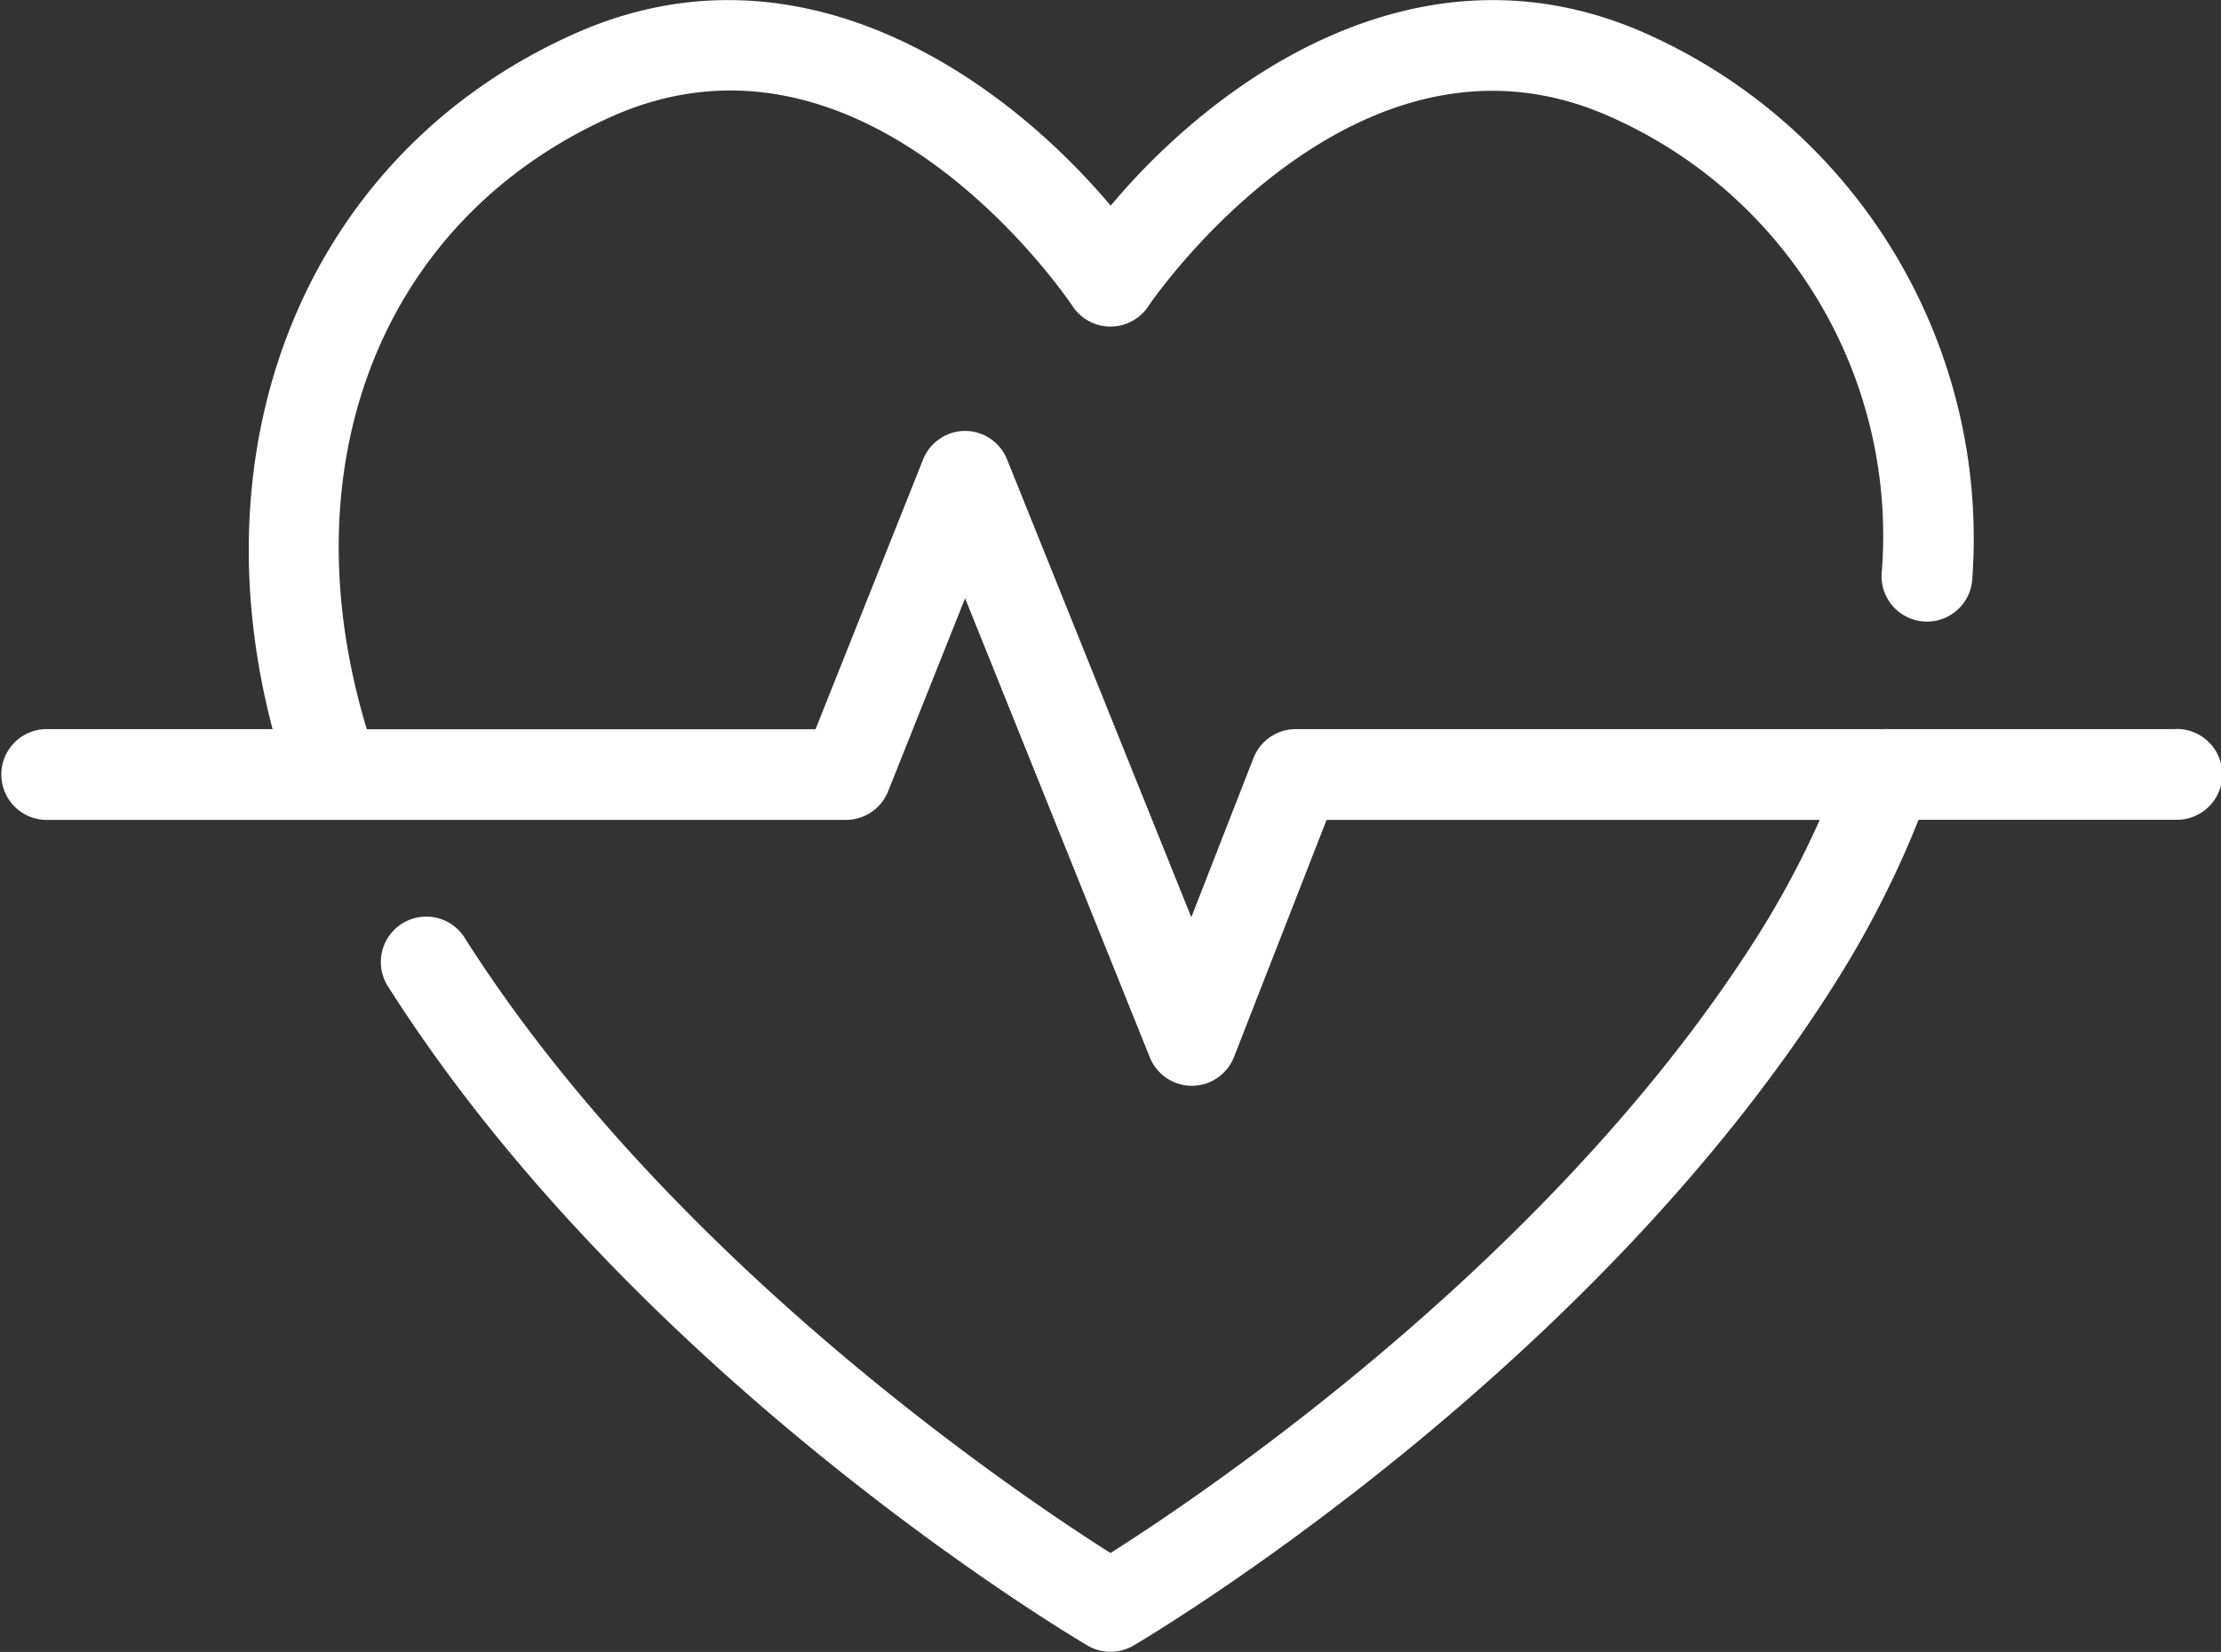 <svg id="Group_15674" data-name="Group 15674" xmlns="http://www.w3.org/2000/svg" xmlns:xlink="http://www.w3.org/1999/xlink" width="58.191" height="43.292" viewBox="0 0 58.191 43.292">
  <rect x="0" y="0" width="58.191" height="43.292" fill="#333333" stroke="none"/>
  <defs>
    <clipPath id="clip-path">
      <rect id="Rectangle_7754" data-name="Rectangle 7754" width="58.191" height="43.292" fill="#fff"/>
    </clipPath>
  </defs>
  <g id="Group_15224" data-name="Group 15224" clip-path="url(#clip-path)">
    <path id="Path_69121" data-name="Path 69121" d="M57,19.108H49.482a1.162,1.162,0,0,0-.136,0H33.95a1.19,1.19,0,0,0-1.108.757l-1.629,4.173-4.828-12a1.189,1.189,0,0,0-1.1-.745h0a1.19,1.19,0,0,0-1.1.749l-2.818,7.07H9.611c-2.109-6.961.4-13.354,6.382-16.043,6.669-3,11.894,4.634,12.112,4.959a1.189,1.189,0,0,0,1.98,0C30.138,7.944,35.5.053,42.2,3.065A12,12,0,0,1,49.3,15.022a1.19,1.19,0,1,0,2.377.11A14.488,14.488,0,0,0,43.173.9C37.2-1.792,31.831,2.127,29.1,5.39,26.359,2.127,20.991-1.793,15.017.9,8.2,3.963,5.089,11.317,7.142,19.108H1.19a1.19,1.19,0,0,0,0,2.379H22.164a1.189,1.189,0,0,0,1.105-.749l2.017-5.059,4.84,12.032a1.189,1.189,0,0,0,1.1.745h.006a1.189,1.189,0,0,0,1.1-.757l2.425-6.212H47.678a24.1,24.1,0,0,1-1.639,3.058C40.688,33,31.522,39.164,29.095,40.7c-2.427-1.538-11.585-7.694-16.943-16.158a1.19,1.19,0,0,0-2.01,1.272c6.489,10.253,17.868,17.026,18.35,17.31a1.191,1.191,0,0,0,1.208,0c.481-.283,11.861-7.057,18.35-17.31a25.9,25.9,0,0,0,2.217-4.33H57a1.19,1.19,0,1,0,0-2.379" transform="translate(0 0)" fill="#fff"/>
  </g>
</svg>
